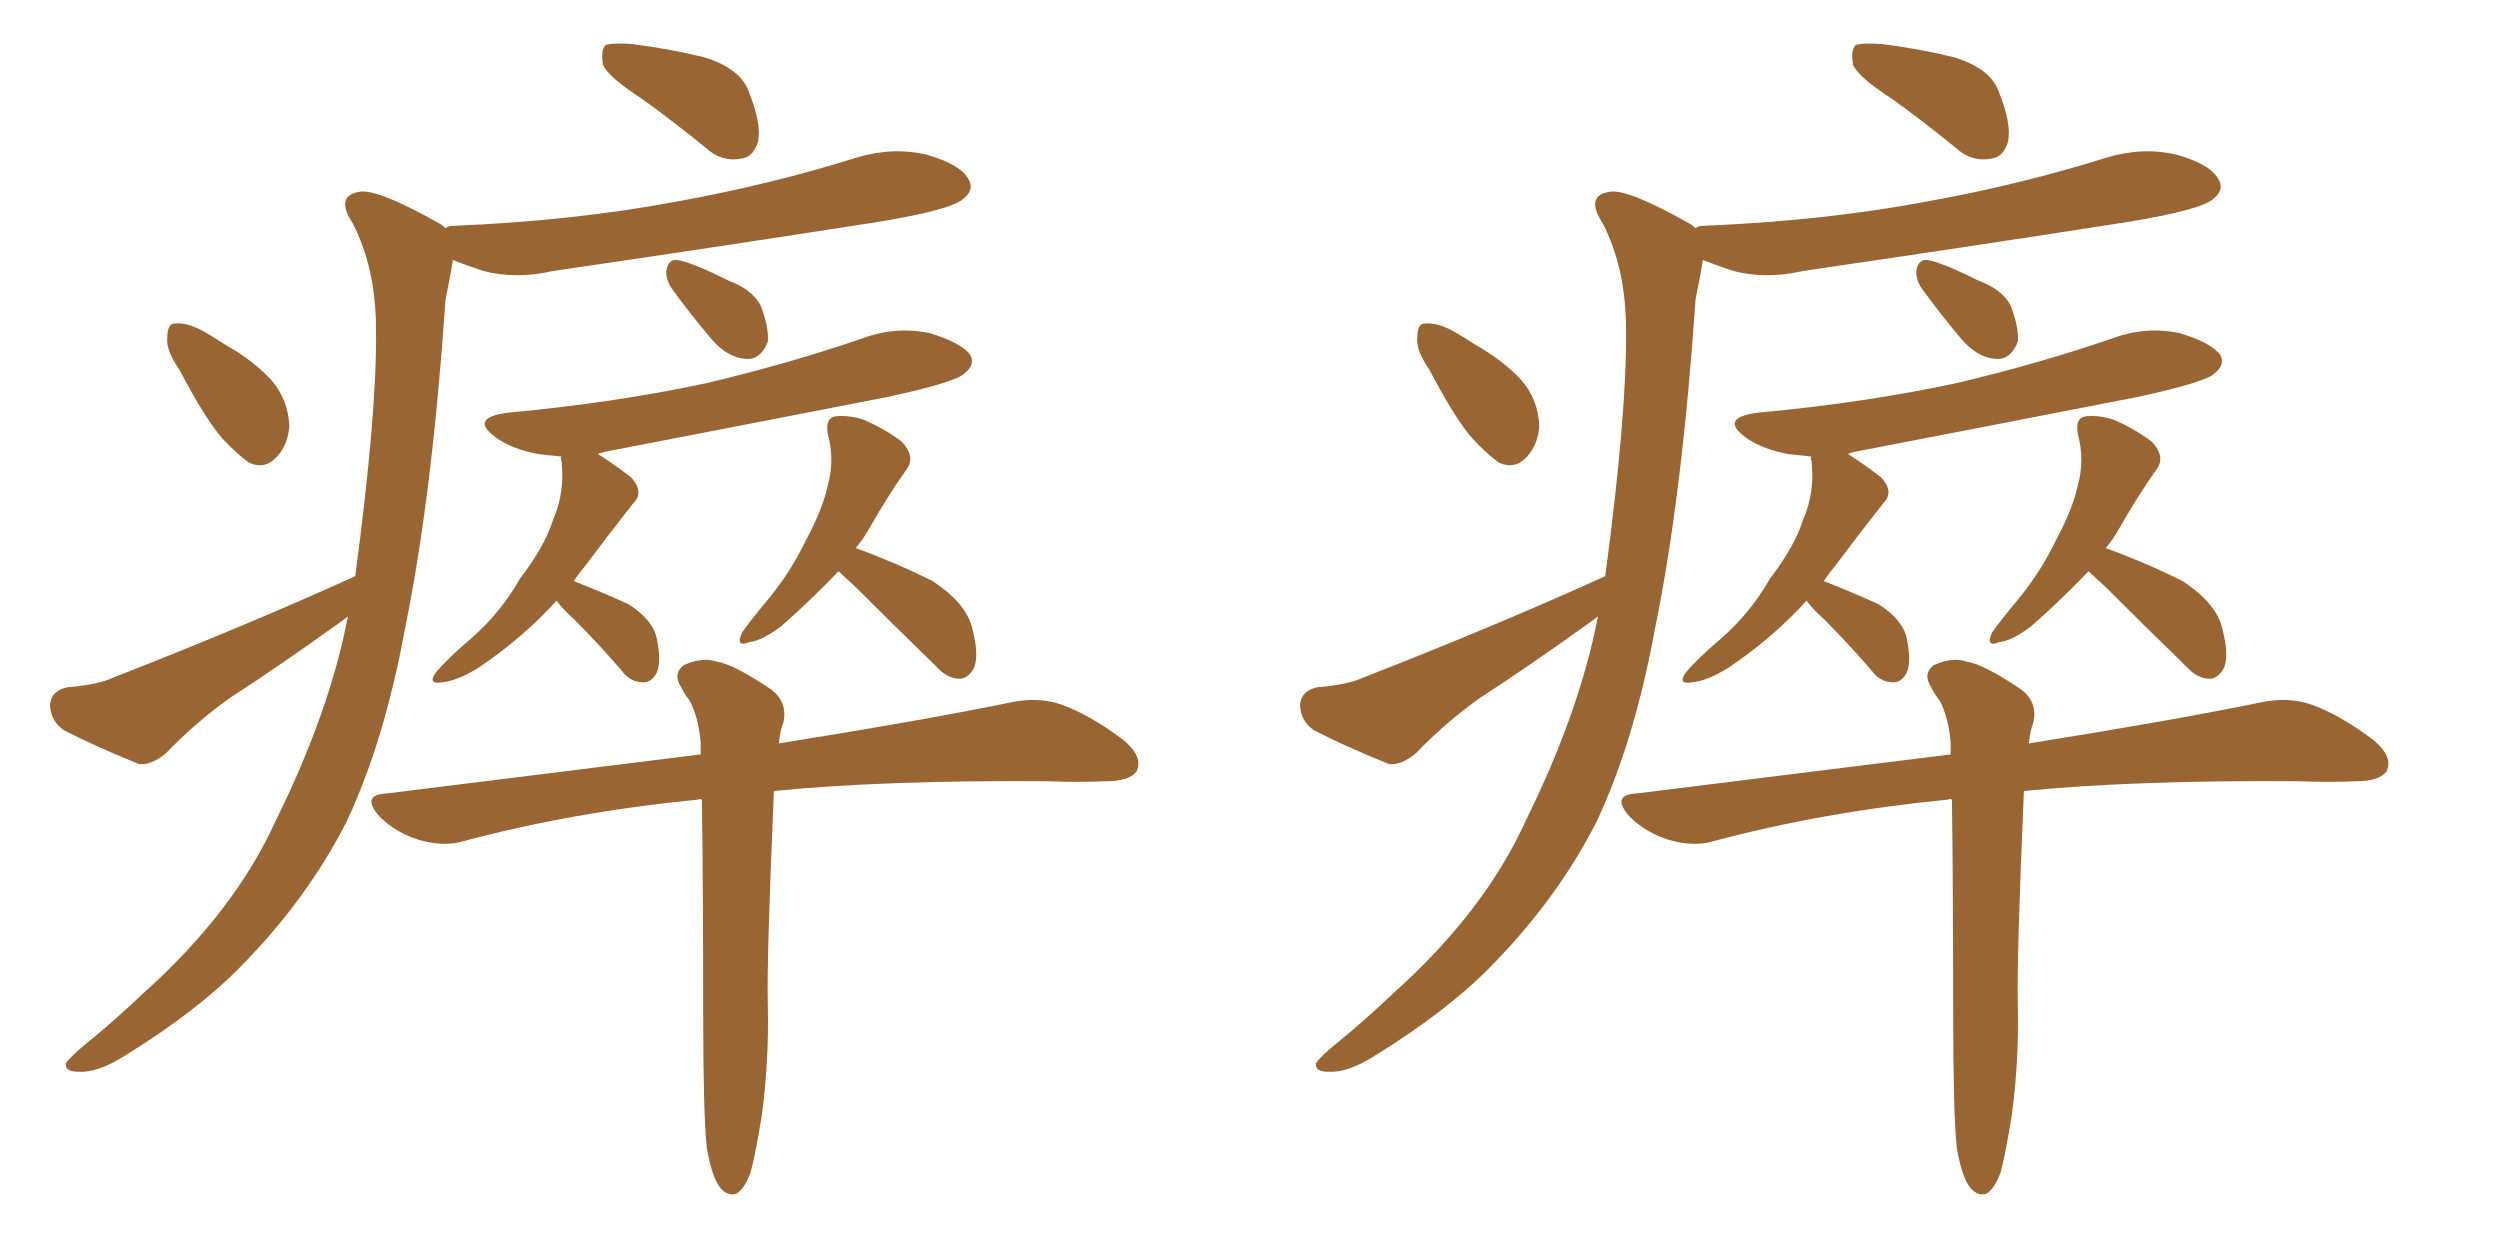 <svg xmlns="http://www.w3.org/2000/svg" xmlns:xlink="http://www.w3.org/1999/xlink" width="300" height="150"><path fill="#996633" padding="10" d="M77.05 11.87L77.05 11.87Q72.95 9.23 72.36 7.76L72.36 7.76Q72.07 6.01 72.66 5.42L72.66 5.42Q73.39 5.13 75.73 5.27L75.73 5.27Q80.42 5.86 84.52 6.88L84.52 6.88Q88.77 8.20 89.79 10.84L89.79 10.84Q91.41 14.79 90.97 16.99L90.97 16.99Q90.38 18.90 88.92 19.04L88.92 19.04Q86.57 19.48 84.67 17.72L84.67 17.72Q80.71 14.50 77.05 11.87ZM21.53 44.38L21.53 44.38Q19.92 42.04 20.07 40.58L20.07 40.58Q20.07 38.82 20.95 38.82L20.95 38.82Q22.41 38.67 24.32 39.70L24.32 39.70Q25.63 40.43 26.95 41.31L26.95 41.31Q30.32 43.21 32.52 45.56L32.52 45.56Q34.57 47.90 34.72 51.12L34.72 51.12Q34.57 53.32 33.25 54.79L33.25 54.79Q31.79 56.40 29.88 55.52L29.88 55.52Q28.42 54.49 26.66 52.59L26.66 52.59Q24.61 50.24 21.53 44.38ZM42.63 69.14L42.63 69.14Q45.26 49.37 45.12 39.55L45.12 39.55Q45.12 32.23 42.33 26.81L42.33 26.81Q40.14 23.44 43.21 23.00L43.21 23.00Q45.41 22.71 52.44 26.66L52.44 26.66Q53.03 26.95 53.47 27.39L53.47 27.39Q53.76 27.10 54.35 27.10L54.35 27.10Q68.85 26.51 81.30 24.17L81.30 24.17Q92.58 22.12 102.83 18.90L102.83 18.90Q107.23 17.58 111.33 18.60L111.33 18.60Q115.43 19.78 116.31 21.68L116.31 21.68Q116.89 22.85 115.58 23.88L115.58 23.88Q114.11 25.20 105.18 26.66L105.18 26.66Q85.40 29.74 66.36 32.52L66.36 32.52Q61.96 33.54 58.01 32.52L58.01 32.52Q55.81 31.79 54.35 31.20L54.35 31.20Q54.05 33.11 53.47 35.89L53.47 35.89Q51.86 59.47 48.63 75.29L48.63 75.29Q46.14 88.92 41.60 98.58L41.60 98.58Q36.91 107.81 29.00 115.87L29.00 115.87Q23.73 121.29 14.94 126.71L14.94 126.71Q11.72 128.76 9.38 128.61L9.38 128.61Q7.76 128.61 7.91 127.59L7.91 127.59Q8.50 126.71 10.69 124.95L10.69 124.95Q13.92 122.31 17.14 119.24L17.14 119.24Q28.13 109.42 33.11 98.44L33.11 98.44Q39.55 85.40 41.75 73.97L41.75 73.97Q41.02 74.56 40.14 75.15L40.14 75.15Q33.84 79.69 27.54 83.79L27.54 83.79Q23.44 86.72 19.92 90.38L19.92 90.38Q18.16 91.85 16.70 91.70L16.70 91.70Q11.28 89.50 7.62 87.60L7.62 87.60Q6.01 86.43 6.01 84.52L6.01 84.52Q6.15 82.91 8.06 82.47L8.06 82.47Q11.72 82.18 13.62 81.30L13.62 81.30Q29.74 75 42.63 69.14ZM80.57 34.57L80.57 34.57Q79.83 33.40 79.98 32.37L79.98 32.37Q80.27 31.05 81.30 31.20L81.30 31.20Q83.06 31.49 87.45 33.69L87.45 33.69Q90.23 34.72 91.26 36.62L91.26 36.62Q92.29 39.26 92.14 41.02L92.14 41.02Q91.26 43.21 89.50 43.07L89.50 43.07Q87.30 42.92 85.40 40.72L85.40 40.72Q82.91 37.79 80.57 34.57ZM66.80 72.07L66.80 72.07Q62.84 76.46 57.42 80.13L57.42 80.13Q54.79 81.74 53.03 81.88L53.03 81.88Q51.27 82.18 52.29 80.71L52.29 80.71Q53.76 78.96 56.54 76.61L56.54 76.61Q60.06 73.54 62.40 69.43L62.40 69.43Q65.33 65.63 66.36 62.40L66.36 62.40Q67.82 59.03 67.38 55.37L67.38 55.37Q67.24 54.93 67.38 54.79L67.38 54.79Q65.92 54.64 64.60 54.49L64.60 54.49Q61.52 53.91 59.62 52.59L59.62 52.59Q56.10 50.10 61.08 49.51L61.08 49.51Q73.68 48.34 84.67 46.00L84.67 46.00Q94.63 43.65 103.56 40.58L103.56 40.58Q107.52 39.11 111.62 39.99L111.62 39.99Q115.43 41.16 116.46 42.63L116.46 42.63Q117.04 43.80 115.72 44.82L115.72 44.82Q114.70 45.85 106.64 47.61L106.64 47.61Q89.36 50.98 72.66 54.20L72.66 54.20Q71.92 54.35 71.78 54.49L71.78 54.49Q73.83 55.81 75.73 57.28L75.73 57.28Q77.34 59.03 76.03 60.35L76.03 60.35Q73.24 63.87 70.17 67.97L70.17 67.97Q69.43 68.85 68.85 69.73L68.85 69.73Q72.22 71.04 75.44 72.51L75.44 72.51Q78.37 74.41 78.81 76.61L78.81 76.61Q79.39 79.39 78.81 80.71L78.81 80.71Q78.22 81.88 77.20 81.88L77.20 81.88Q75.59 81.88 74.56 80.42L74.56 80.42Q71.63 77.05 68.85 74.27L68.85 74.27Q67.38 72.95 66.80 72.07ZM100.63 68.55L100.63 68.55Q97.41 71.92 93.75 75.15L93.75 75.15Q91.41 76.90 89.94 77.05L89.94 77.05Q88.18 77.78 89.06 75.88L89.06 75.88Q90.09 74.41 92.29 71.78L92.29 71.78Q94.92 68.55 96.68 64.89L96.68 64.89Q98.73 61.08 99.32 58.30L99.32 58.30Q100.20 55.22 99.32 52.00L99.32 52.00Q99.02 50.10 100.34 49.95L100.34 49.95Q101.95 49.80 103.71 50.39L103.71 50.39Q106.35 51.56 108.25 53.03L108.25 53.03Q109.86 54.79 108.84 56.25L108.84 56.25Q106.64 59.33 104.30 63.43L104.30 63.43Q103.56 64.75 102.69 65.77L102.69 65.77Q107.52 67.53 111.91 69.73L111.91 69.73Q116.16 72.51 116.75 75.73L116.75 75.73Q117.48 78.66 116.89 80.13L116.89 80.13Q116.16 81.45 115.14 81.45L115.14 81.45Q113.67 81.45 112.35 79.98L112.35 79.98Q107.08 74.85 102.54 70.31L102.54 70.31Q101.22 69.14 100.63 68.55ZM84.81 137.70L84.81 137.70L84.81 137.70Q84.38 133.59 84.38 121.29L84.38 121.29Q84.38 106.49 84.23 95.95L84.23 95.95Q83.94 95.80 83.79 95.95L83.79 95.95Q68.85 97.41 55.66 100.93L55.66 100.93Q53.32 101.66 50.24 100.78L50.24 100.78Q47.46 99.90 45.56 98.00L45.56 98.00Q43.21 95.36 46.44 95.21L46.44 95.21Q66.50 92.72 84.08 90.53L84.08 90.53Q84.08 89.65 84.08 89.06L84.08 89.06Q83.79 85.99 82.76 84.08L82.76 84.08Q82.18 83.35 81.74 82.47L81.74 82.47Q80.71 80.86 82.03 79.83L82.03 79.83Q84.23 78.81 85.99 79.39L85.99 79.39Q88.04 79.69 92.58 82.76L92.58 82.76Q94.48 84.23 94.04 86.57L94.04 86.57Q93.60 87.74 93.46 89.21L93.46 89.21Q110.89 86.43 121.58 84.23L121.58 84.23Q124.66 83.64 127.29 84.52L127.29 84.52Q130.66 85.69 134.77 88.77L134.77 88.77Q137.26 90.82 136.38 92.58L136.38 92.58Q135.50 93.75 132.71 93.75L132.71 93.75Q129.49 93.90 125.83 93.75L125.83 93.75Q106.20 93.60 92.87 94.92L92.87 94.92Q91.99 115.28 92.14 120.70L92.14 120.70Q92.29 127.29 91.41 133.89L91.41 133.89Q90.67 138.43 90.09 140.63L90.09 140.63Q89.36 142.68 88.33 143.26L88.33 143.26Q87.30 143.55 86.43 142.53L86.43 142.53Q85.40 141.21 84.81 137.70ZM227.05 11.87L227.05 11.87Q222.95 9.23 222.36 7.76L222.36 7.76Q222.07 6.01 222.66 5.42L222.66 5.42Q223.39 5.13 225.73 5.27L225.73 5.27Q230.42 5.86 234.52 6.88L234.52 6.88Q238.77 8.20 239.79 10.84L239.79 10.84Q241.41 14.79 240.97 16.99L240.97 16.99Q240.38 18.90 238.92 19.04L238.92 19.04Q236.57 19.48 234.67 17.72L234.67 17.72Q230.71 14.50 227.05 11.87ZM171.53 44.38L171.53 44.38Q169.92 42.04 170.07 40.58L170.07 40.58Q170.07 38.82 170.95 38.82L170.95 38.82Q172.41 38.67 174.32 39.70L174.32 39.70Q175.63 40.43 176.95 41.31L176.95 41.31Q180.32 43.21 182.52 45.56L182.52 45.56Q184.57 47.90 184.72 51.12L184.72 51.12Q184.57 53.32 183.25 54.79L183.25 54.79Q181.79 56.40 179.88 55.52L179.88 55.52Q178.42 54.49 176.66 52.59L176.66 52.59Q174.61 50.24 171.53 44.38ZM192.63 69.14L192.63 69.14Q195.26 49.37 195.12 39.55L195.12 39.55Q195.12 32.23 192.33 26.81L192.33 26.81Q190.14 23.44 193.21 23.00L193.21 23.00Q195.41 22.71 202.44 26.66L202.44 26.66Q203.03 26.95 203.47 27.39L203.47 27.39Q203.76 27.10 204.35 27.10L204.35 27.10Q218.85 26.51 231.30 24.17L231.30 24.17Q242.58 22.12 252.83 18.90L252.83 18.90Q257.23 17.58 261.33 18.60L261.33 18.60Q265.43 19.78 266.31 21.68L266.31 21.68Q266.89 22.85 265.58 23.88L265.58 23.88Q264.11 25.20 255.18 26.66L255.18 26.66Q235.40 29.74 216.36 32.52L216.36 32.52Q211.96 33.54 208.01 32.52L208.01 32.52Q205.81 31.79 204.35 31.20L204.35 31.20Q204.05 33.11 203.47 35.89L203.47 35.89Q201.86 59.47 198.63 75.29L198.63 75.29Q196.14 88.92 191.60 98.58L191.60 98.58Q186.91 107.81 179.00 115.87L179.00 115.87Q173.73 121.29 164.94 126.71L164.94 126.71Q161.72 128.76 159.38 128.61L159.38 128.61Q157.76 128.61 157.91 127.59L157.91 127.59Q158.50 126.71 160.69 124.95L160.69 124.95Q163.92 122.31 167.14 119.24L167.14 119.24Q178.13 109.42 183.11 98.44L183.11 98.44Q189.55 85.40 191.75 73.97L191.75 73.97Q191.02 74.56 190.14 75.15L190.14 75.15Q183.84 79.69 177.54 83.79L177.54 83.79Q173.44 86.72 169.92 90.38L169.92 90.38Q168.16 91.85 166.70 91.70L166.70 91.70Q161.28 89.50 157.62 87.60L157.62 87.60Q156.01 86.43 156.01 84.52L156.01 84.52Q156.15 82.91 158.06 82.47L158.06 82.47Q161.72 82.18 163.62 81.30L163.62 81.30Q179.74 75 192.63 69.14ZM230.57 34.57L230.57 34.57Q229.83 33.40 229.98 32.37L229.98 32.37Q230.27 31.05 231.30 31.20L231.30 31.20Q233.06 31.49 237.45 33.69L237.45 33.69Q240.23 34.72 241.26 36.62L241.26 36.62Q242.29 39.26 242.14 41.02L242.14 41.02Q241.26 43.21 239.50 43.07L239.50 43.07Q237.30 42.92 235.40 40.72L235.40 40.72Q232.91 37.79 230.57 34.57ZM216.80 72.07L216.80 72.07Q212.84 76.46 207.42 80.13L207.42 80.13Q204.79 81.74 203.03 81.88L203.03 81.88Q201.27 82.18 202.29 80.71L202.29 80.71Q203.76 78.96 206.54 76.61L206.54 76.61Q210.06 73.54 212.40 69.43L212.40 69.43Q215.33 65.63 216.36 62.40L216.36 62.40Q217.82 59.03 217.38 55.37L217.38 55.37Q217.24 54.93 217.38 54.79L217.38 54.79Q215.92 54.64 214.60 54.49L214.60 54.49Q211.52 53.91 209.62 52.59L209.62 52.59Q206.10 50.10 211.08 49.51L211.08 49.51Q223.68 48.34 234.67 46.00L234.67 46.00Q244.63 43.65 253.56 40.58L253.56 40.58Q257.52 39.11 261.62 39.99L261.62 39.99Q265.43 41.16 266.46 42.63L266.46 42.63Q267.04 43.80 265.72 44.82L265.72 44.82Q264.70 45.85 256.64 47.61L256.64 47.61Q239.36 50.98 222.66 54.20L222.66 54.20Q221.92 54.35 221.78 54.49L221.78 54.49Q223.83 55.81 225.73 57.28L225.73 57.28Q227.34 59.03 226.03 60.35L226.03 60.35Q223.24 63.87 220.17 67.97L220.17 67.97Q219.43 68.85 218.85 69.73L218.85 69.73Q222.22 71.04 225.44 72.51L225.44 72.51Q228.37 74.41 228.81 76.61L228.81 76.61Q229.39 79.39 228.81 80.71L228.81 80.71Q228.22 81.88 227.20 81.88L227.20 81.88Q225.59 81.88 224.56 80.42L224.56 80.42Q221.63 77.05 218.85 74.27L218.85 74.27Q217.38 72.95 216.80 72.07ZM250.63 68.55L250.63 68.55Q247.41 71.92 243.75 75.15L243.75 75.15Q241.41 76.90 239.94 77.05L239.94 77.05Q238.18 77.78 239.06 75.88L239.06 75.88Q240.09 74.41 242.29 71.78L242.29 71.78Q244.92 68.55 246.68 64.89L246.68 64.89Q248.73 61.08 249.32 58.30L249.32 58.30Q250.20 55.22 249.32 52.00L249.32 52.00Q249.02 50.10 250.34 49.95L250.34 49.95Q251.95 49.80 253.71 50.39L253.71 50.39Q256.35 51.56 258.25 53.03L258.25 53.03Q259.86 54.79 258.84 56.25L258.84 56.25Q256.64 59.33 254.30 63.43L254.30 63.43Q253.56 64.75 252.69 65.77L252.69 65.77Q257.52 67.53 261.91 69.73L261.91 69.73Q266.16 72.51 266.75 75.73L266.75 75.73Q267.48 78.66 266.89 80.13L266.89 80.13Q266.16 81.45 265.14 81.45L265.14 81.45Q263.67 81.45 262.35 79.98L262.35 79.98Q257.08 74.85 252.54 70.31L252.54 70.31Q251.22 69.14 250.63 68.55ZM234.81 137.70L234.81 137.70L234.81 137.70Q234.38 133.59 234.38 121.29L234.38 121.29Q234.38 106.49 234.23 95.95L234.23 95.95Q233.94 95.80 233.79 95.95L233.79 95.95Q218.85 97.41 205.66 100.93L205.66 100.93Q203.32 101.66 200.24 100.78L200.24 100.78Q197.46 99.90 195.56 98.00L195.56 98.00Q193.21 95.36 196.44 95.21L196.44 95.21Q216.50 92.72 234.08 90.53L234.08 90.53Q234.08 89.65 234.08 89.06L234.08 89.06Q233.79 85.99 232.76 84.08L232.76 84.08Q232.18 83.35 231.74 82.47L231.74 82.47Q230.71 80.86 232.03 79.83L232.03 79.83Q234.23 78.81 235.99 79.39L235.99 79.39Q238.04 79.69 242.58 82.76L242.58 82.76Q244.48 84.23 244.04 86.57L244.04 86.57Q243.60 87.74 243.46 89.21L243.46 89.21Q260.89 86.43 271.58 84.23L271.58 84.23Q274.66 83.64 277.29 84.52L277.29 84.52Q280.66 85.69 284.77 88.77L284.77 88.77Q287.26 90.82 286.38 92.58L286.38 92.58Q285.50 93.75 282.71 93.75L282.71 93.75Q279.49 93.90 275.83 93.75L275.83 93.75Q256.20 93.60 242.87 94.92L242.87 94.92Q241.99 115.28 242.14 120.70L242.14 120.70Q242.29 127.29 241.41 133.89L241.41 133.89Q240.67 138.43 240.09 140.63L240.09 140.63Q239.36 142.68 238.33 143.26L238.33 143.26Q237.30 143.55 236.43 142.53L236.43 142.53Q235.40 141.21 234.81 137.70Z"/></svg>